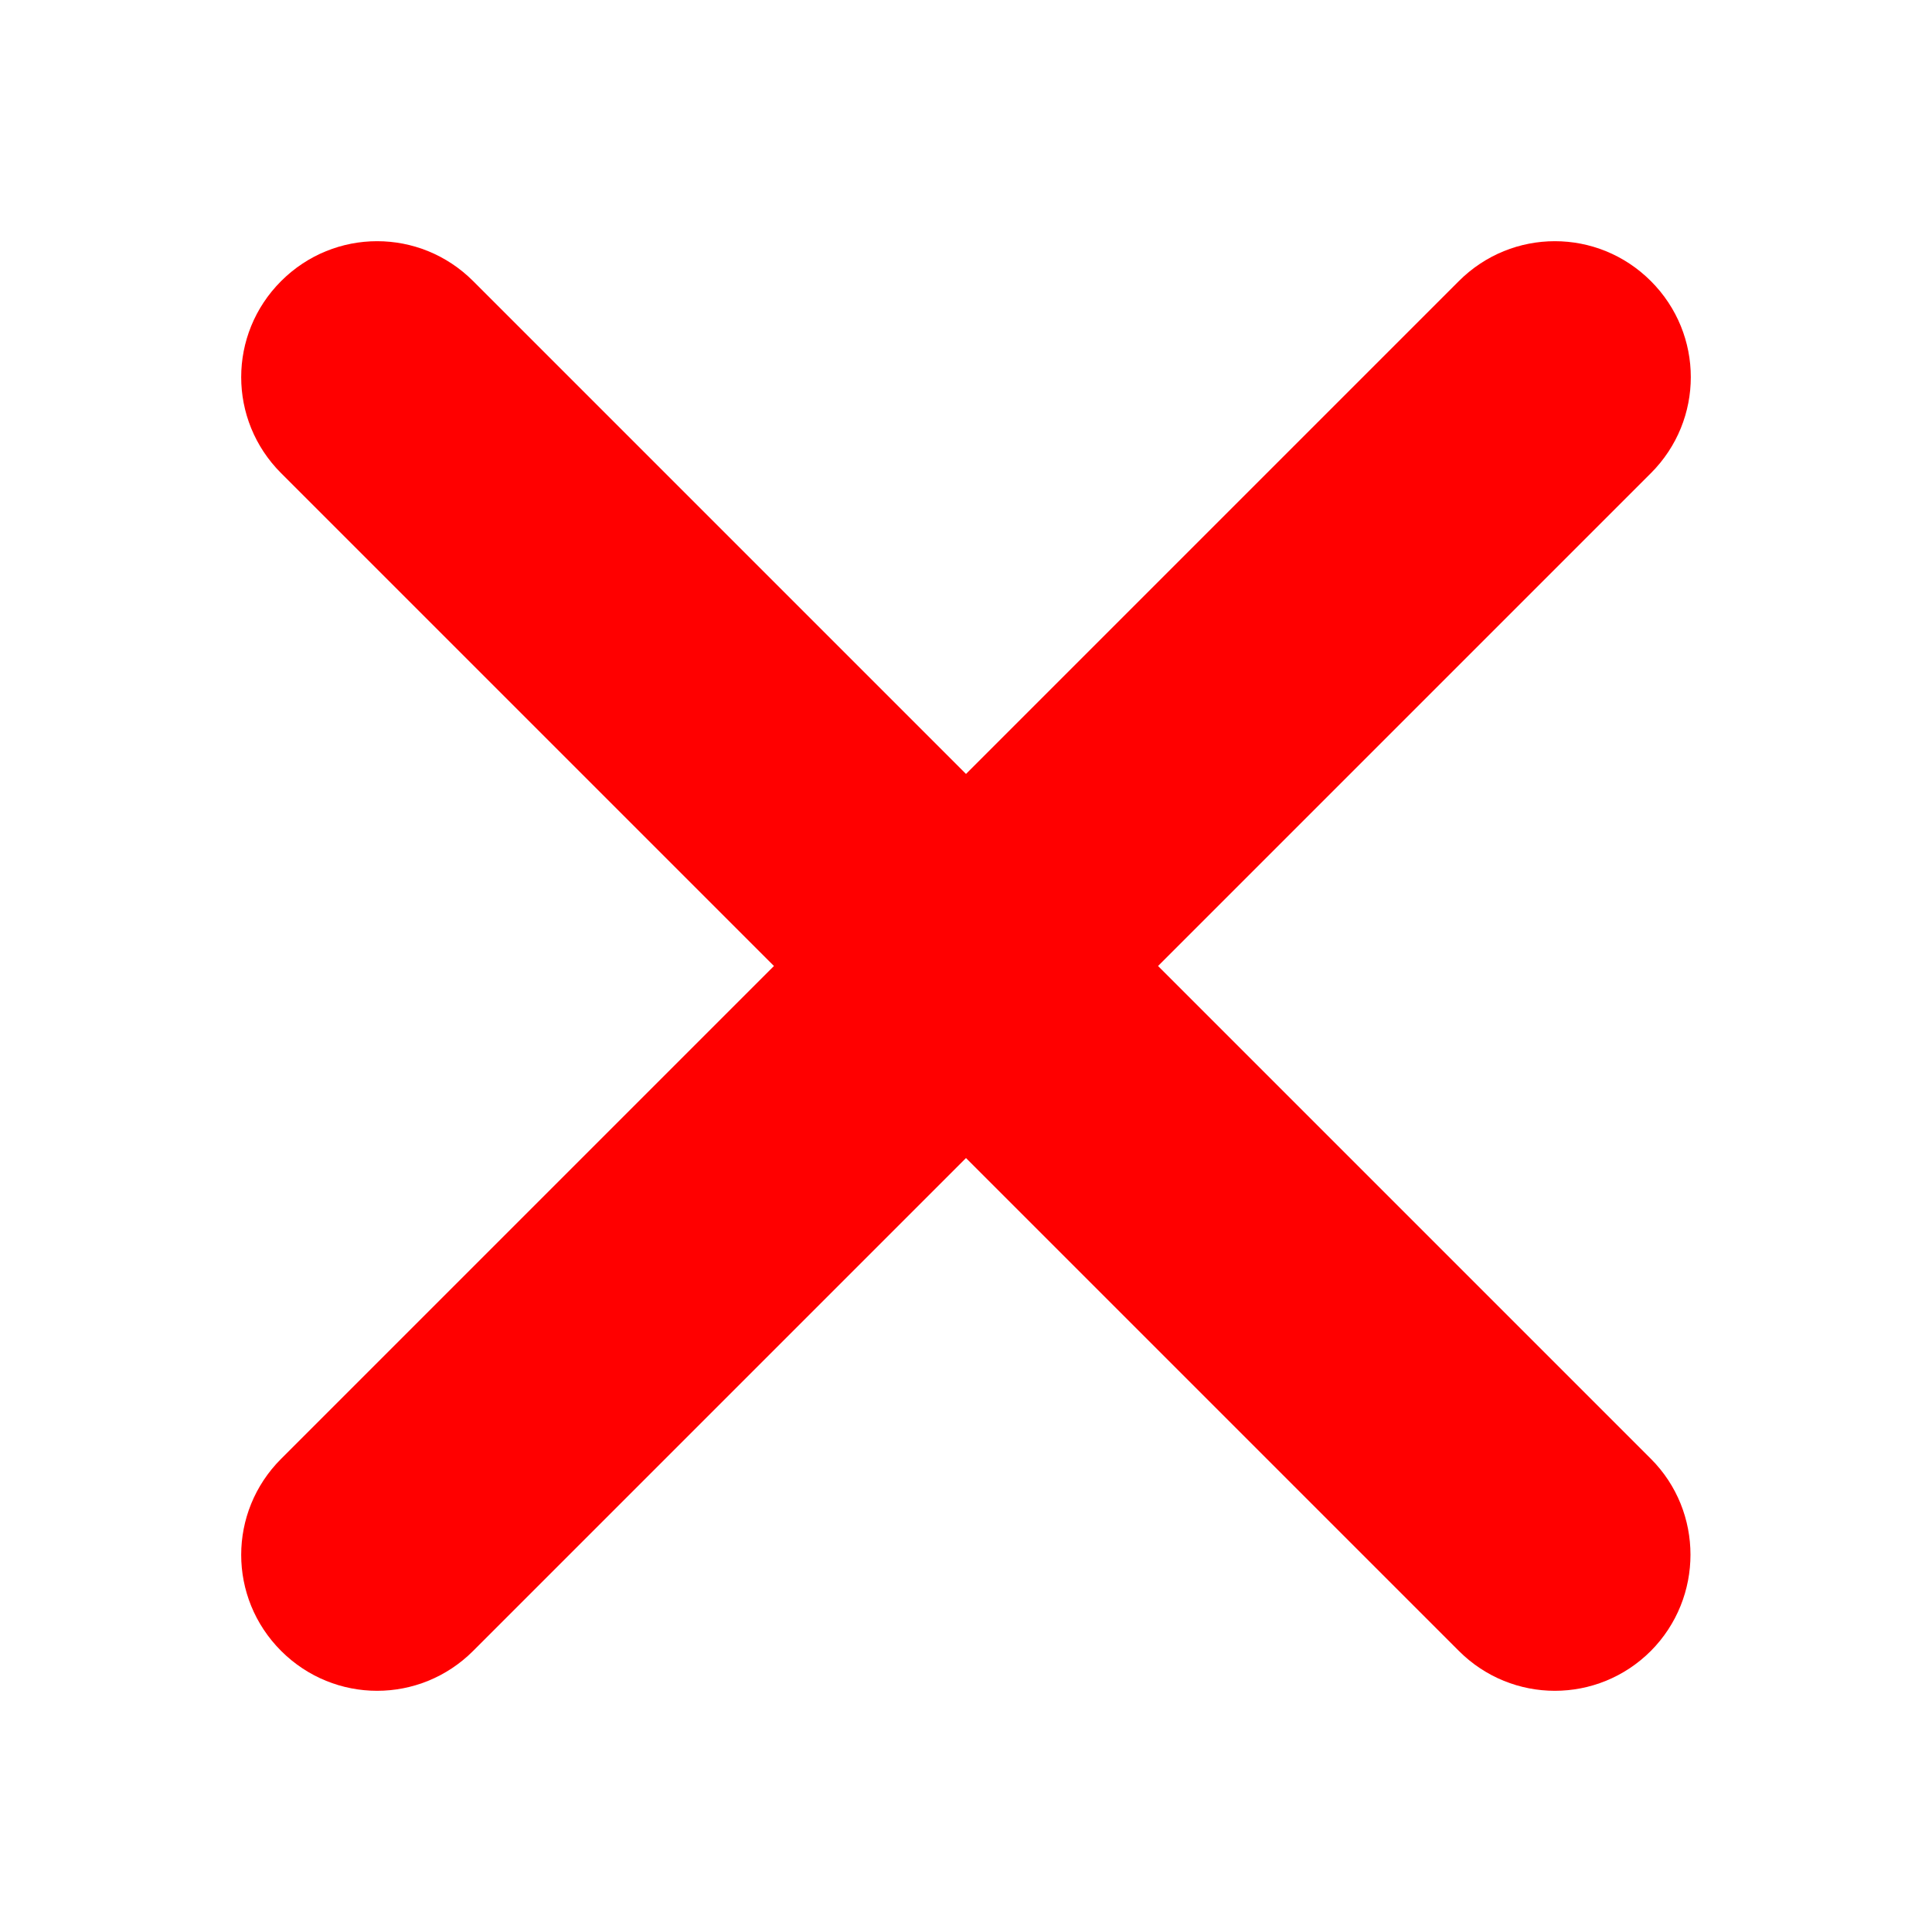 <svg width="22" height="22" viewBox="0 0 22 22" fill="none" xmlns="http://www.w3.org/2000/svg">
<g id="211651_close_round_icon (1) 1">
<path id="Vector" d="M18.799 16.612L13.187 11L18.799 5.388C19.405 4.782 19.405 3.807 18.799 3.201C18.193 2.595 17.218 2.595 16.612 3.201L11 8.813L5.388 3.201C4.782 2.595 3.807 2.595 3.201 3.201C2.595 3.807 2.595 4.782 3.201 5.388L8.813 11L3.201 16.612C2.595 17.218 2.595 18.193 3.201 18.799C3.807 19.405 4.782 19.405 5.388 18.799L11 13.187L16.612 18.799C17.218 19.405 18.193 19.405 18.799 18.799C19.4 18.193 19.4 17.213 18.799 16.612Z" fill="#FF0000"/>
</g>
</svg>
